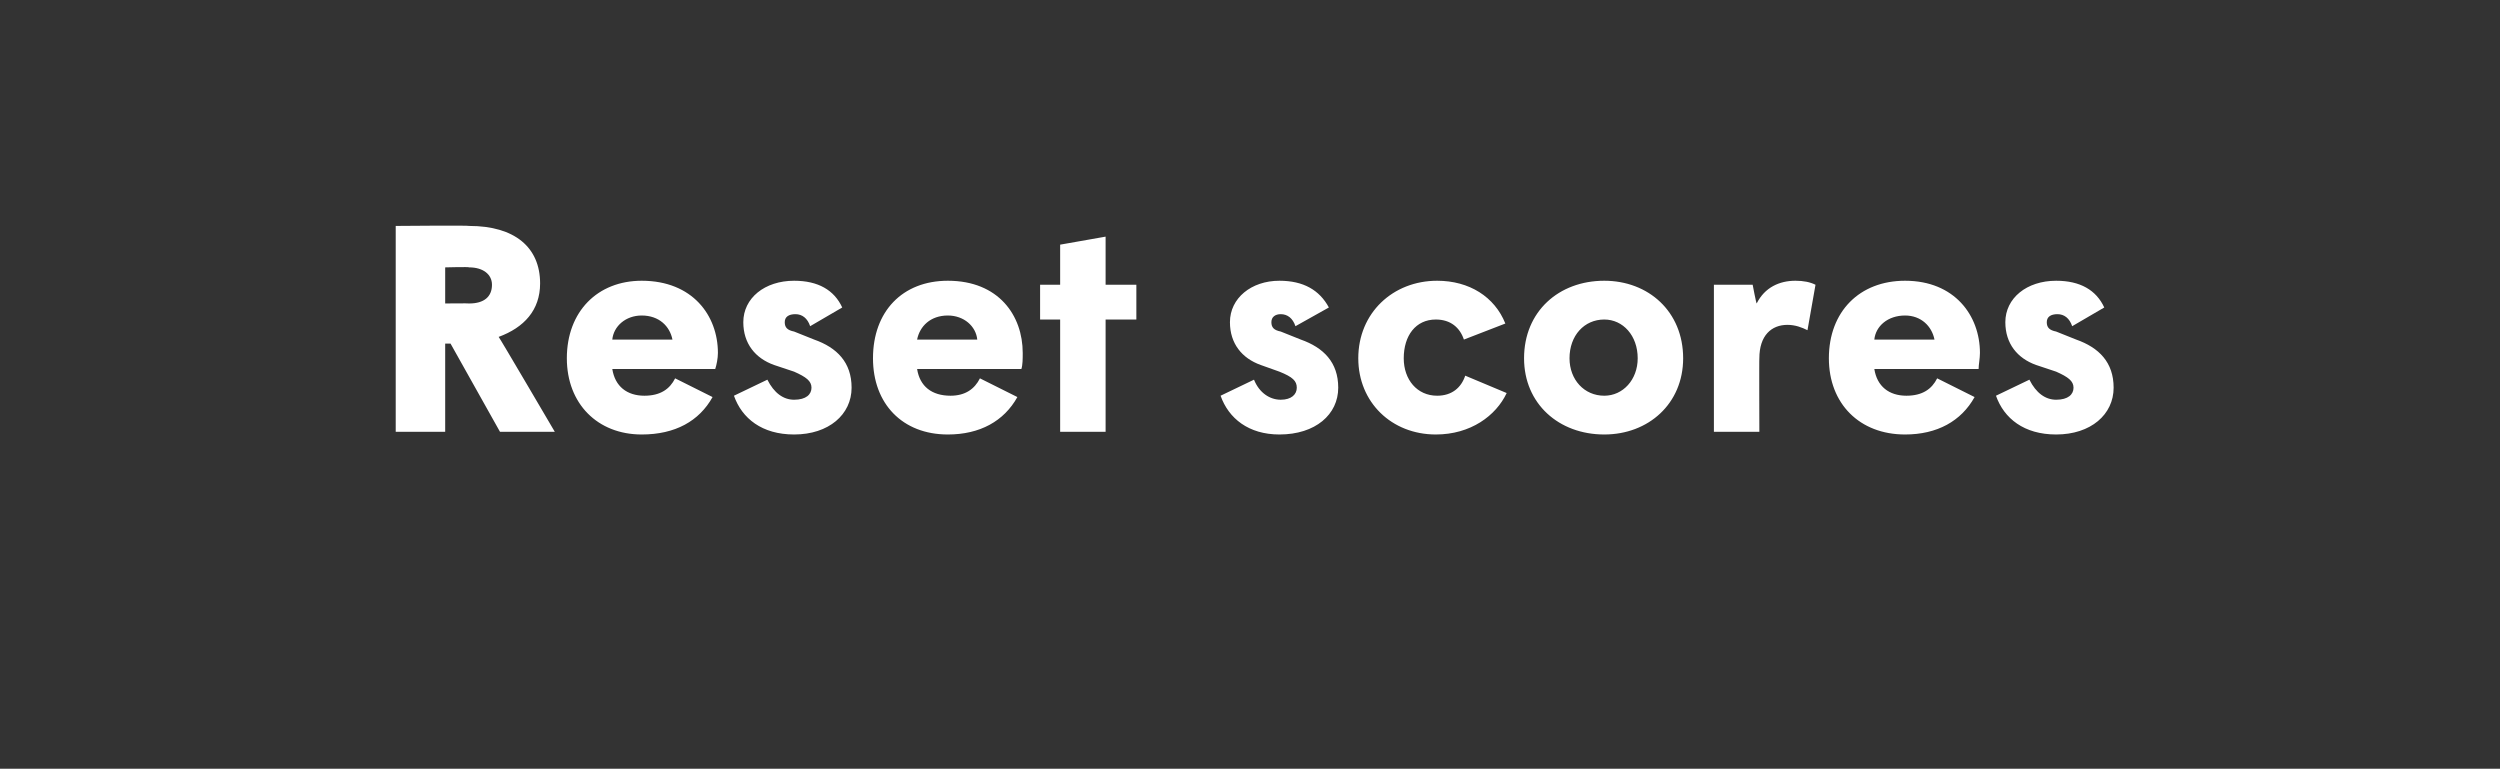 <?xml version="1.0" standalone="no"?><!DOCTYPE svg PUBLIC "-//W3C//DTD SVG 1.1//EN" "http://www.w3.org/Graphics/SVG/1.1/DTD/svg11.dtd"><svg xmlns="http://www.w3.org/2000/svg" version="1.1" width="187px" height="57.5px" viewBox="0 -1 187 57.5" style="top:-1px"><rect x="0" y="-1" width="187" height="57.5" fill="#333333" stroke="none"/><desc>Reset scores</desc><defs/><g id="Polygon161740"><path d="m35.1 21.7c1.1 0 1.7-.5 1.7-1.4c0-.8-.7-1.3-1.7-1.3c.01-.05-1.8 0-1.8 0l0 2.7c0 0 1.81-.02 1.8 0zm-5.5-5.8c0 0 5.53-.05 5.5 0c3.4 0 5.3 1.6 5.3 4.3c0 2-1.2 3.3-3.1 4c.03-.01 4.2 7.1 4.2 7.1l-4.1 0l-3.7-6.6l-.4 0l0 6.6l-3.7 0l0-15.4zm12.8 9.9c0-3.5 2.3-5.8 5.6-5.8c3.8 0 5.7 2.6 5.7 5.4c0 .4-.1.9-.2 1.2c0 0-7.7 0-7.7 0c.2 1.3 1.1 2 2.4 2c1.2 0 1.9-.5 2.3-1.3c0 0 2.8 1.4 2.8 1.4c-1 1.8-2.8 2.8-5.3 2.8c-3.3 0-5.6-2.3-5.6-5.7zm7.9-1.4c-.2-1-1-1.8-2.3-1.8c-1.2 0-2.1.8-2.2 1.8c0 0 4.5 0 4.5 0zm4.6 4.2c0 0 2.5-1.2 2.5-1.2c.5 1 1.2 1.5 2 1.5c.9 0 1.3-.4 1.3-.9c0-.5-.4-.8-1.3-1.2c0 0-1.5-.5-1.5-.5c-1.4-.5-2.3-1.6-2.3-3.2c0-1.8 1.6-3.1 3.8-3.1c1.8 0 3 .7 3.6 2c0 0-2.4 1.4-2.4 1.4c-.2-.6-.6-.9-1.1-.9c-.5 0-.8.2-.8.6c0 .4.2.6.7.7c0 0 1.5.6 1.5.6c1.7.6 2.8 1.7 2.8 3.6c0 2-1.7 3.5-4.3 3.5c-2.4 0-3.9-1.2-4.5-2.9zm10.4-2.8c0-3.5 2.2-5.8 5.6-5.8c3.8 0 5.6 2.6 5.6 5.4c0 .4 0 .9-.1 1.2c0 0-7.8 0-7.8 0c.2 1.3 1.1 2 2.5 2c1.1 0 1.8-.5 2.2-1.3c0 0 2.8 1.4 2.8 1.4c-1 1.8-2.8 2.8-5.2 2.8c-3.4 0-5.6-2.3-5.6-5.7zm7.8-1.4c-.1-1-1-1.8-2.2-1.8c-1.3 0-2.1.8-2.3 1.8c0 0 4.5 0 4.5 0zm6.2-1.5l-1.5 0l0-2.6l1.5 0l0-3l3.4-.6l0 3.6l2.3 0l0 2.6l-2.3 0l0 8.4l-3.4 0l0-8.4zm12 5.7c0 0 2.5-1.2 2.5-1.2c.4 1 1.2 1.5 2 1.5c.8 0 1.2-.4 1.2-.9c0-.5-.3-.8-1.3-1.2c0 0-1.4-.5-1.4-.5c-1.4-.5-2.3-1.6-2.3-3.2c0-1.8 1.6-3.1 3.7-3.1c1.8 0 3 .7 3.7 2c0 0-2.5 1.4-2.5 1.4c-.2-.6-.6-.9-1.1-.9c-.4 0-.7.2-.7.6c0 .4.2.6.7.7c0 0 1.5.6 1.5.6c1.7.6 2.8 1.7 2.8 3.6c0 2-1.7 3.5-4.4 3.5c-2.3 0-3.8-1.2-4.4-2.9zm10.3-2.8c0-3.4 2.6-5.8 5.9-5.8c2.4 0 4.3 1.2 5.1 3.2c0 0-3.1 1.2-3.1 1.2c-.3-.9-1-1.5-2.1-1.5c-1.5 0-2.4 1.2-2.4 2.9c0 1.6 1 2.8 2.5 2.8c1.1 0 1.8-.6 2.1-1.5c0 0 3.1 1.3 3.1 1.3c-.8 1.7-2.7 3.1-5.3 3.1c-3.3 0-5.8-2.4-5.8-5.7zm12.4 0c0-3.5 2.6-5.8 6-5.8c3.3 0 5.9 2.3 5.9 5.8c0 3.4-2.6 5.7-5.9 5.7c-3.4 0-6-2.3-6-5.7zm8.5 0c0-1.7-1.1-2.9-2.5-2.9c-1.5 0-2.6 1.2-2.6 2.9c0 1.6 1.1 2.8 2.6 2.8c1.4 0 2.5-1.2 2.5-2.8zm5.7-5.5l2.9 0c0 0 .26 1.38.3 1.4c.6-1.2 1.7-1.7 2.9-1.7c.6 0 1.1.1 1.5.3c0 0-.6 3.4-.6 3.4c-.4-.2-.9-.4-1.5-.4c-1.2 0-2.1.8-2.1 2.5c-.02-.05 0 5.5 0 5.5l-3.4 0l0-11zm8.6 5.5c0-3.5 2.3-5.8 5.7-5.8c3.7 0 5.6 2.6 5.6 5.4c0 .4-.1.9-.1 1.2c0 0-7.8 0-7.8 0c.2 1.3 1.1 2 2.4 2c1.2 0 1.9-.5 2.3-1.3c0 0 2.8 1.4 2.8 1.4c-1 1.8-2.8 2.8-5.2 2.8c-3.4 0-5.7-2.3-5.7-5.7zm7.9-1.4c-.2-1-1-1.8-2.2-1.8c-1.3 0-2.2.8-2.3 1.8c0 0 4.5 0 4.5 0zm4.6 4.2c0 0 2.5-1.2 2.5-1.2c.5 1 1.2 1.5 2 1.5c.9 0 1.3-.4 1.3-.9c0-.5-.4-.8-1.3-1.2c0 0-1.5-.5-1.5-.5c-1.4-.5-2.3-1.6-2.3-3.2c0-1.8 1.6-3.1 3.8-3.1c1.8 0 3 .7 3.6 2c0 0-2.4 1.4-2.4 1.4c-.2-.6-.6-.9-1.1-.9c-.5 0-.8.2-.8.6c0 .4.2.6.7.7c0 0 1.5.6 1.5.6c1.7.6 2.8 1.7 2.8 3.6c0 2-1.7 3.5-4.3 3.5c-2.4 0-3.9-1.2-4.5-2.9z" stroke="none" fill="#ffffff"/></g></svg>